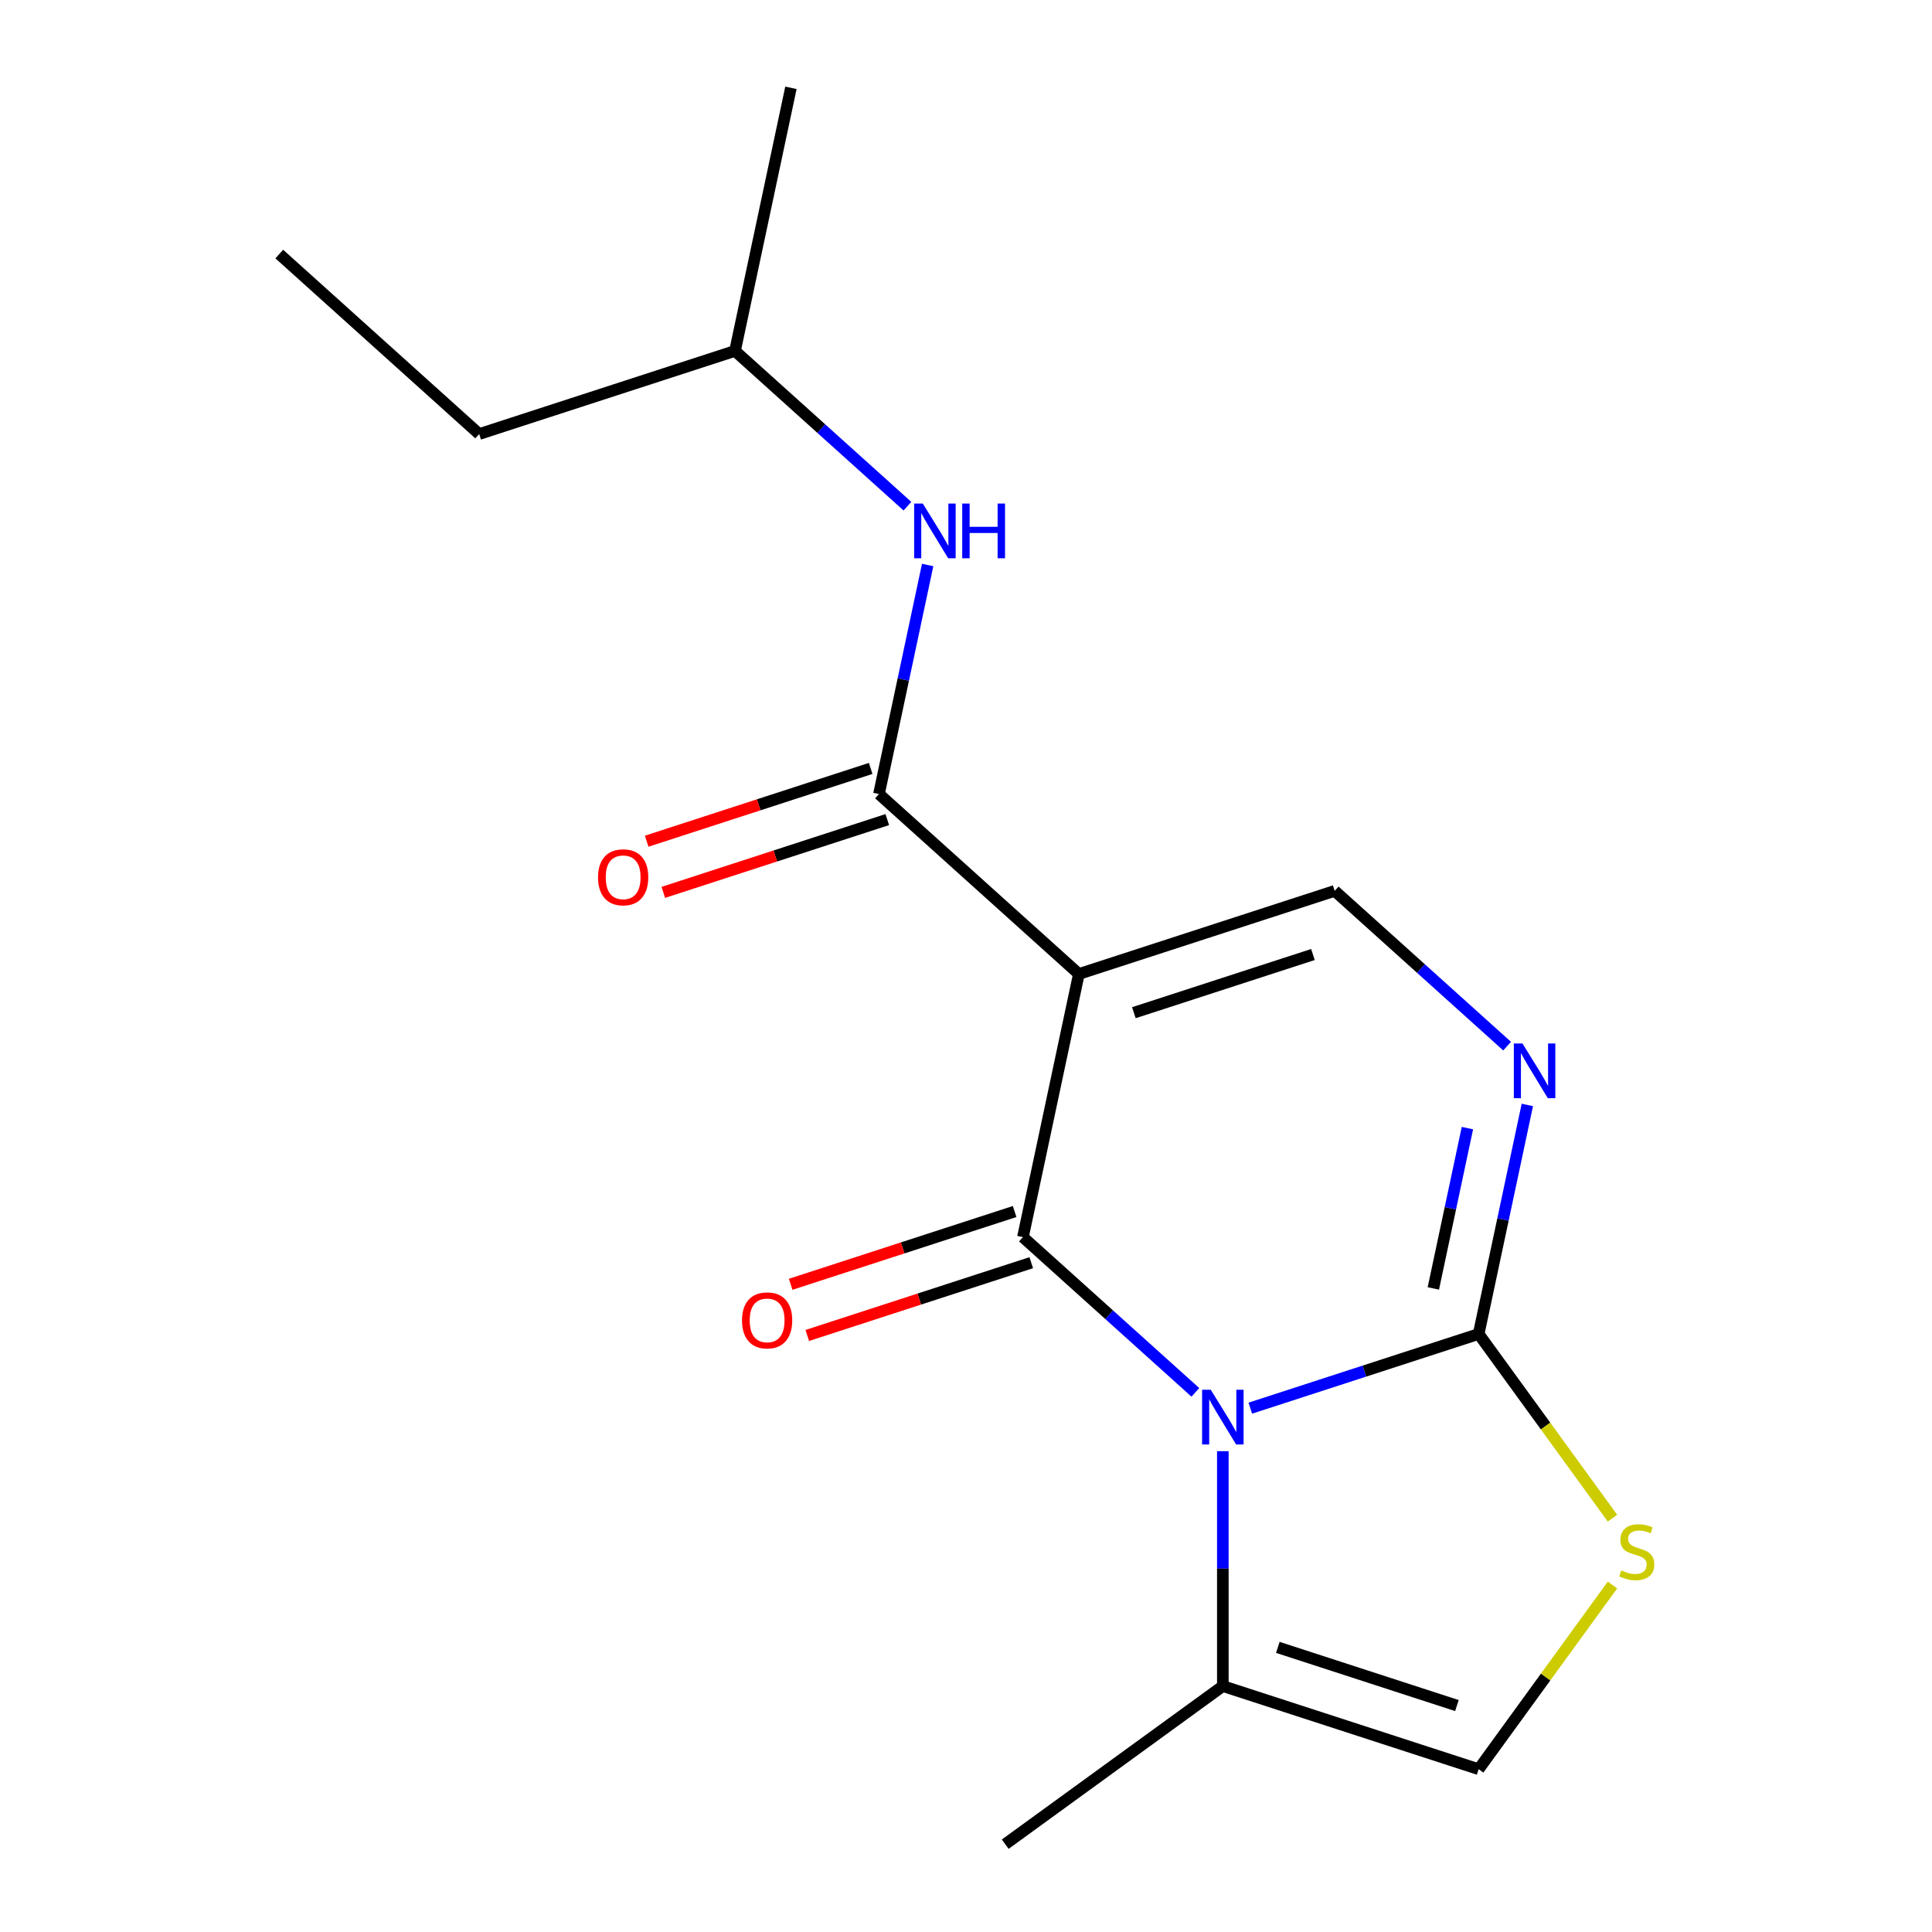 <?xml version='1.0' encoding='iso-8859-1'?>
<svg version='1.1' baseProfile='full'
              xmlns='http://www.w3.org/2000/svg'
                      xmlns:rdkit='http://www.rdkit.org/xml'
                      xmlns:xlink='http://www.w3.org/1999/xlink'
                  xml:space='preserve'
width='1000px' height='1000px' viewBox='0 0 1000 1000'>
<!-- END OF HEADER -->
<rect style='opacity:1.0;fill:#FFFFFF;stroke:none' width='1000' height='1000' x='0' y='0'> </rect>
<path class='bond-0' d='M 618.718,720.681 L 574.096,680.503' style='fill:none;fill-rule:evenodd;stroke:#0000FF;stroke-width:6px;stroke-linecap:butt;stroke-linejoin:miter;stroke-opacity:1' />
<path class='bond-0' d='M 574.096,680.503 L 529.474,640.325' style='fill:none;fill-rule:evenodd;stroke:#000000;stroke-width:6px;stroke-linecap:butt;stroke-linejoin:miter;stroke-opacity:1' />
<path class='bond-2' d='M 647.159,728.864 L 706.254,709.663' style='fill:none;fill-rule:evenodd;stroke:#0000FF;stroke-width:6px;stroke-linecap:butt;stroke-linejoin:miter;stroke-opacity:1' />
<path class='bond-2' d='M 706.254,709.663 L 765.35,690.462' style='fill:none;fill-rule:evenodd;stroke:#000000;stroke-width:6px;stroke-linecap:butt;stroke-linejoin:miter;stroke-opacity:1' />
<path class='bond-7' d='M 632.938,751.126 L 632.938,811.918' style='fill:none;fill-rule:evenodd;stroke:#0000FF;stroke-width:6px;stroke-linecap:butt;stroke-linejoin:miter;stroke-opacity:1' />
<path class='bond-7' d='M 632.938,811.918 L 632.938,872.711' style='fill:none;fill-rule:evenodd;stroke:#000000;stroke-width:6px;stroke-linecap:butt;stroke-linejoin:miter;stroke-opacity:1' />
<path class='bond-1' d='M 529.474,640.325 L 558.42,504.141' style='fill:none;fill-rule:evenodd;stroke:#000000;stroke-width:6px;stroke-linecap:butt;stroke-linejoin:miter;stroke-opacity:1' />
<path class='bond-10' d='M 525.171,627.084 L 467.206,645.918' style='fill:none;fill-rule:evenodd;stroke:#000000;stroke-width:6px;stroke-linecap:butt;stroke-linejoin:miter;stroke-opacity:1' />
<path class='bond-10' d='M 467.206,645.918 L 409.24,664.752' style='fill:none;fill-rule:evenodd;stroke:#FF0000;stroke-width:6px;stroke-linecap:butt;stroke-linejoin:miter;stroke-opacity:1' />
<path class='bond-10' d='M 533.776,653.566 L 475.81,672.4' style='fill:none;fill-rule:evenodd;stroke:#000000;stroke-width:6px;stroke-linecap:butt;stroke-linejoin:miter;stroke-opacity:1' />
<path class='bond-10' d='M 475.81,672.4 L 417.845,691.234' style='fill:none;fill-rule:evenodd;stroke:#FF0000;stroke-width:6px;stroke-linecap:butt;stroke-linejoin:miter;stroke-opacity:1' />
<path class='bond-4' d='M 558.42,504.141 L 454.955,410.981' style='fill:none;fill-rule:evenodd;stroke:#000000;stroke-width:6px;stroke-linecap:butt;stroke-linejoin:miter;stroke-opacity:1' />
<path class='bond-18' d='M 558.42,504.141 L 690.832,461.118' style='fill:none;fill-rule:evenodd;stroke:#000000;stroke-width:6px;stroke-linecap:butt;stroke-linejoin:miter;stroke-opacity:1' />
<path class='bond-18' d='M 586.887,524.17 L 679.575,494.054' style='fill:none;fill-rule:evenodd;stroke:#000000;stroke-width:6px;stroke-linecap:butt;stroke-linejoin:miter;stroke-opacity:1' />
<path class='bond-3' d='M 765.35,690.462 L 777.948,631.191' style='fill:none;fill-rule:evenodd;stroke:#000000;stroke-width:6px;stroke-linecap:butt;stroke-linejoin:miter;stroke-opacity:1' />
<path class='bond-3' d='M 777.948,631.191 L 790.547,571.919' style='fill:none;fill-rule:evenodd;stroke:#0000FF;stroke-width:6px;stroke-linecap:butt;stroke-linejoin:miter;stroke-opacity:1' />
<path class='bond-3' d='M 741.893,666.891 L 750.712,625.401' style='fill:none;fill-rule:evenodd;stroke:#000000;stroke-width:6px;stroke-linecap:butt;stroke-linejoin:miter;stroke-opacity:1' />
<path class='bond-3' d='M 750.712,625.401 L 759.531,583.911' style='fill:none;fill-rule:evenodd;stroke:#0000FF;stroke-width:6px;stroke-linecap:butt;stroke-linejoin:miter;stroke-opacity:1' />
<path class='bond-6' d='M 765.35,690.462 L 799.987,738.136' style='fill:none;fill-rule:evenodd;stroke:#000000;stroke-width:6px;stroke-linecap:butt;stroke-linejoin:miter;stroke-opacity:1' />
<path class='bond-6' d='M 799.987,738.136 L 834.624,785.81' style='fill:none;fill-rule:evenodd;stroke:#CCCC00;stroke-width:6px;stroke-linecap:butt;stroke-linejoin:miter;stroke-opacity:1' />
<path class='bond-5' d='M 780.076,541.474 L 735.454,501.296' style='fill:none;fill-rule:evenodd;stroke:#0000FF;stroke-width:6px;stroke-linecap:butt;stroke-linejoin:miter;stroke-opacity:1' />
<path class='bond-5' d='M 735.454,501.296 L 690.832,461.118' style='fill:none;fill-rule:evenodd;stroke:#000000;stroke-width:6px;stroke-linecap:butt;stroke-linejoin:miter;stroke-opacity:1' />
<path class='bond-9' d='M 454.955,410.981 L 467.554,351.71' style='fill:none;fill-rule:evenodd;stroke:#000000;stroke-width:6px;stroke-linecap:butt;stroke-linejoin:miter;stroke-opacity:1' />
<path class='bond-9' d='M 467.554,351.71 L 480.152,292.439' style='fill:none;fill-rule:evenodd;stroke:#0000FF;stroke-width:6px;stroke-linecap:butt;stroke-linejoin:miter;stroke-opacity:1' />
<path class='bond-11' d='M 450.653,397.74 L 392.688,416.574' style='fill:none;fill-rule:evenodd;stroke:#000000;stroke-width:6px;stroke-linecap:butt;stroke-linejoin:miter;stroke-opacity:1' />
<path class='bond-11' d='M 392.688,416.574 L 334.722,435.408' style='fill:none;fill-rule:evenodd;stroke:#FF0000;stroke-width:6px;stroke-linecap:butt;stroke-linejoin:miter;stroke-opacity:1' />
<path class='bond-11' d='M 459.258,424.222 L 401.292,443.057' style='fill:none;fill-rule:evenodd;stroke:#000000;stroke-width:6px;stroke-linecap:butt;stroke-linejoin:miter;stroke-opacity:1' />
<path class='bond-11' d='M 401.292,443.057 L 343.327,461.891' style='fill:none;fill-rule:evenodd;stroke:#FF0000;stroke-width:6px;stroke-linecap:butt;stroke-linejoin:miter;stroke-opacity:1' />
<path class='bond-17' d='M 834.624,820.386 L 799.987,868.06' style='fill:none;fill-rule:evenodd;stroke:#CCCC00;stroke-width:6px;stroke-linecap:butt;stroke-linejoin:miter;stroke-opacity:1' />
<path class='bond-17' d='M 799.987,868.06 L 765.35,915.734' style='fill:none;fill-rule:evenodd;stroke:#000000;stroke-width:6px;stroke-linecap:butt;stroke-linejoin:miter;stroke-opacity:1' />
<path class='bond-8' d='M 632.938,872.711 L 765.35,915.734' style='fill:none;fill-rule:evenodd;stroke:#000000;stroke-width:6px;stroke-linecap:butt;stroke-linejoin:miter;stroke-opacity:1' />
<path class='bond-8' d='M 661.405,852.682 L 754.093,882.798' style='fill:none;fill-rule:evenodd;stroke:#000000;stroke-width:6px;stroke-linecap:butt;stroke-linejoin:miter;stroke-opacity:1' />
<path class='bond-13' d='M 632.938,872.711 L 520.302,954.545' style='fill:none;fill-rule:evenodd;stroke:#000000;stroke-width:6px;stroke-linecap:butt;stroke-linejoin:miter;stroke-opacity:1' />
<path class='bond-12' d='M 469.681,261.994 L 425.059,221.816' style='fill:none;fill-rule:evenodd;stroke:#0000FF;stroke-width:6px;stroke-linecap:butt;stroke-linejoin:miter;stroke-opacity:1' />
<path class='bond-12' d='M 425.059,221.816 L 380.437,181.638' style='fill:none;fill-rule:evenodd;stroke:#000000;stroke-width:6px;stroke-linecap:butt;stroke-linejoin:miter;stroke-opacity:1' />
<path class='bond-14' d='M 380.437,181.638 L 248.026,224.661' style='fill:none;fill-rule:evenodd;stroke:#000000;stroke-width:6px;stroke-linecap:butt;stroke-linejoin:miter;stroke-opacity:1' />
<path class='bond-15' d='M 380.437,181.638 L 409.384,45.455' style='fill:none;fill-rule:evenodd;stroke:#000000;stroke-width:6px;stroke-linecap:butt;stroke-linejoin:miter;stroke-opacity:1' />
<path class='bond-16' d='M 248.026,224.661 L 144.561,131.501' style='fill:none;fill-rule:evenodd;stroke:#000000;stroke-width:6px;stroke-linecap:butt;stroke-linejoin:miter;stroke-opacity:1' />
<path  class='atom-0' d='M 626.678 719.325
L 635.958 734.325
Q 636.878 735.805, 638.358 738.485
Q 639.838 741.165, 639.918 741.325
L 639.918 719.325
L 643.678 719.325
L 643.678 747.645
L 639.798 747.645
L 629.838 731.245
Q 628.678 729.325, 627.438 727.125
Q 626.238 724.925, 625.878 724.245
L 625.878 747.645
L 622.198 747.645
L 622.198 719.325
L 626.678 719.325
' fill='#0000FF'/>
<path  class='atom-4' d='M 788.037 540.119
L 797.317 555.119
Q 798.237 556.599, 799.717 559.279
Q 801.197 561.959, 801.277 562.119
L 801.277 540.119
L 805.037 540.119
L 805.037 568.439
L 801.157 568.439
L 791.197 552.039
Q 790.037 550.119, 788.797 547.919
Q 787.597 545.719, 787.237 545.039
L 787.237 568.439
L 783.557 568.439
L 783.557 540.119
L 788.037 540.119
' fill='#0000FF'/>
<path  class='atom-7' d='M 839.185 812.818
Q 839.505 812.938, 840.825 813.498
Q 842.145 814.058, 843.585 814.418
Q 845.065 814.738, 846.505 814.738
Q 849.185 814.738, 850.745 813.458
Q 852.305 812.138, 852.305 809.858
Q 852.305 808.298, 851.505 807.338
Q 850.745 806.378, 849.545 805.858
Q 848.345 805.338, 846.345 804.738
Q 843.825 803.978, 842.305 803.258
Q 840.825 802.538, 839.745 801.018
Q 838.705 799.498, 838.705 796.938
Q 838.705 793.378, 841.105 791.178
Q 843.545 788.978, 848.345 788.978
Q 851.625 788.978, 855.345 790.538
L 854.425 793.618
Q 851.025 792.218, 848.465 792.218
Q 845.705 792.218, 844.185 793.378
Q 842.665 794.498, 842.705 796.458
Q 842.705 797.978, 843.465 798.898
Q 844.265 799.818, 845.385 800.338
Q 846.545 800.858, 848.465 801.458
Q 851.025 802.258, 852.545 803.058
Q 854.065 803.858, 855.145 805.498
Q 856.265 807.098, 856.265 809.858
Q 856.265 813.778, 853.625 815.898
Q 851.025 817.978, 846.665 817.978
Q 844.145 817.978, 842.225 817.418
Q 840.345 816.898, 838.105 815.978
L 839.185 812.818
' fill='#CCCC00'/>
<path  class='atom-10' d='M 477.642 260.638
L 486.922 275.638
Q 487.842 277.118, 489.322 279.798
Q 490.802 282.478, 490.882 282.638
L 490.882 260.638
L 494.642 260.638
L 494.642 288.958
L 490.762 288.958
L 480.802 272.558
Q 479.642 270.638, 478.402 268.438
Q 477.202 266.238, 476.842 265.558
L 476.842 288.958
L 473.162 288.958
L 473.162 260.638
L 477.642 260.638
' fill='#0000FF'/>
<path  class='atom-10' d='M 498.042 260.638
L 501.882 260.638
L 501.882 272.678
L 516.362 272.678
L 516.362 260.638
L 520.202 260.638
L 520.202 288.958
L 516.362 288.958
L 516.362 275.878
L 501.882 275.878
L 501.882 288.958
L 498.042 288.958
L 498.042 260.638
' fill='#0000FF'/>
<path  class='atom-11' d='M 384.062 683.428
Q 384.062 676.628, 387.422 672.828
Q 390.782 669.028, 397.062 669.028
Q 403.342 669.028, 406.702 672.828
Q 410.062 676.628, 410.062 683.428
Q 410.062 690.308, 406.662 694.228
Q 403.262 698.108, 397.062 698.108
Q 390.822 698.108, 387.422 694.228
Q 384.062 690.348, 384.062 683.428
M 397.062 694.908
Q 401.382 694.908, 403.702 692.028
Q 406.062 689.108, 406.062 683.428
Q 406.062 677.868, 403.702 675.068
Q 401.382 672.228, 397.062 672.228
Q 392.742 672.228, 390.382 675.028
Q 388.062 677.828, 388.062 683.428
Q 388.062 689.148, 390.382 692.028
Q 392.742 694.908, 397.062 694.908
' fill='#FF0000'/>
<path  class='atom-12' d='M 309.544 454.084
Q 309.544 447.284, 312.904 443.484
Q 316.264 439.684, 322.544 439.684
Q 328.824 439.684, 332.184 443.484
Q 335.544 447.284, 335.544 454.084
Q 335.544 460.964, 332.144 464.884
Q 328.744 468.764, 322.544 468.764
Q 316.304 468.764, 312.904 464.884
Q 309.544 461.004, 309.544 454.084
M 322.544 465.564
Q 326.864 465.564, 329.184 462.684
Q 331.544 459.764, 331.544 454.084
Q 331.544 448.524, 329.184 445.724
Q 326.864 442.884, 322.544 442.884
Q 318.224 442.884, 315.864 445.684
Q 313.544 448.484, 313.544 454.084
Q 313.544 459.804, 315.864 462.684
Q 318.224 465.564, 322.544 465.564
' fill='#FF0000'/>
</svg>
